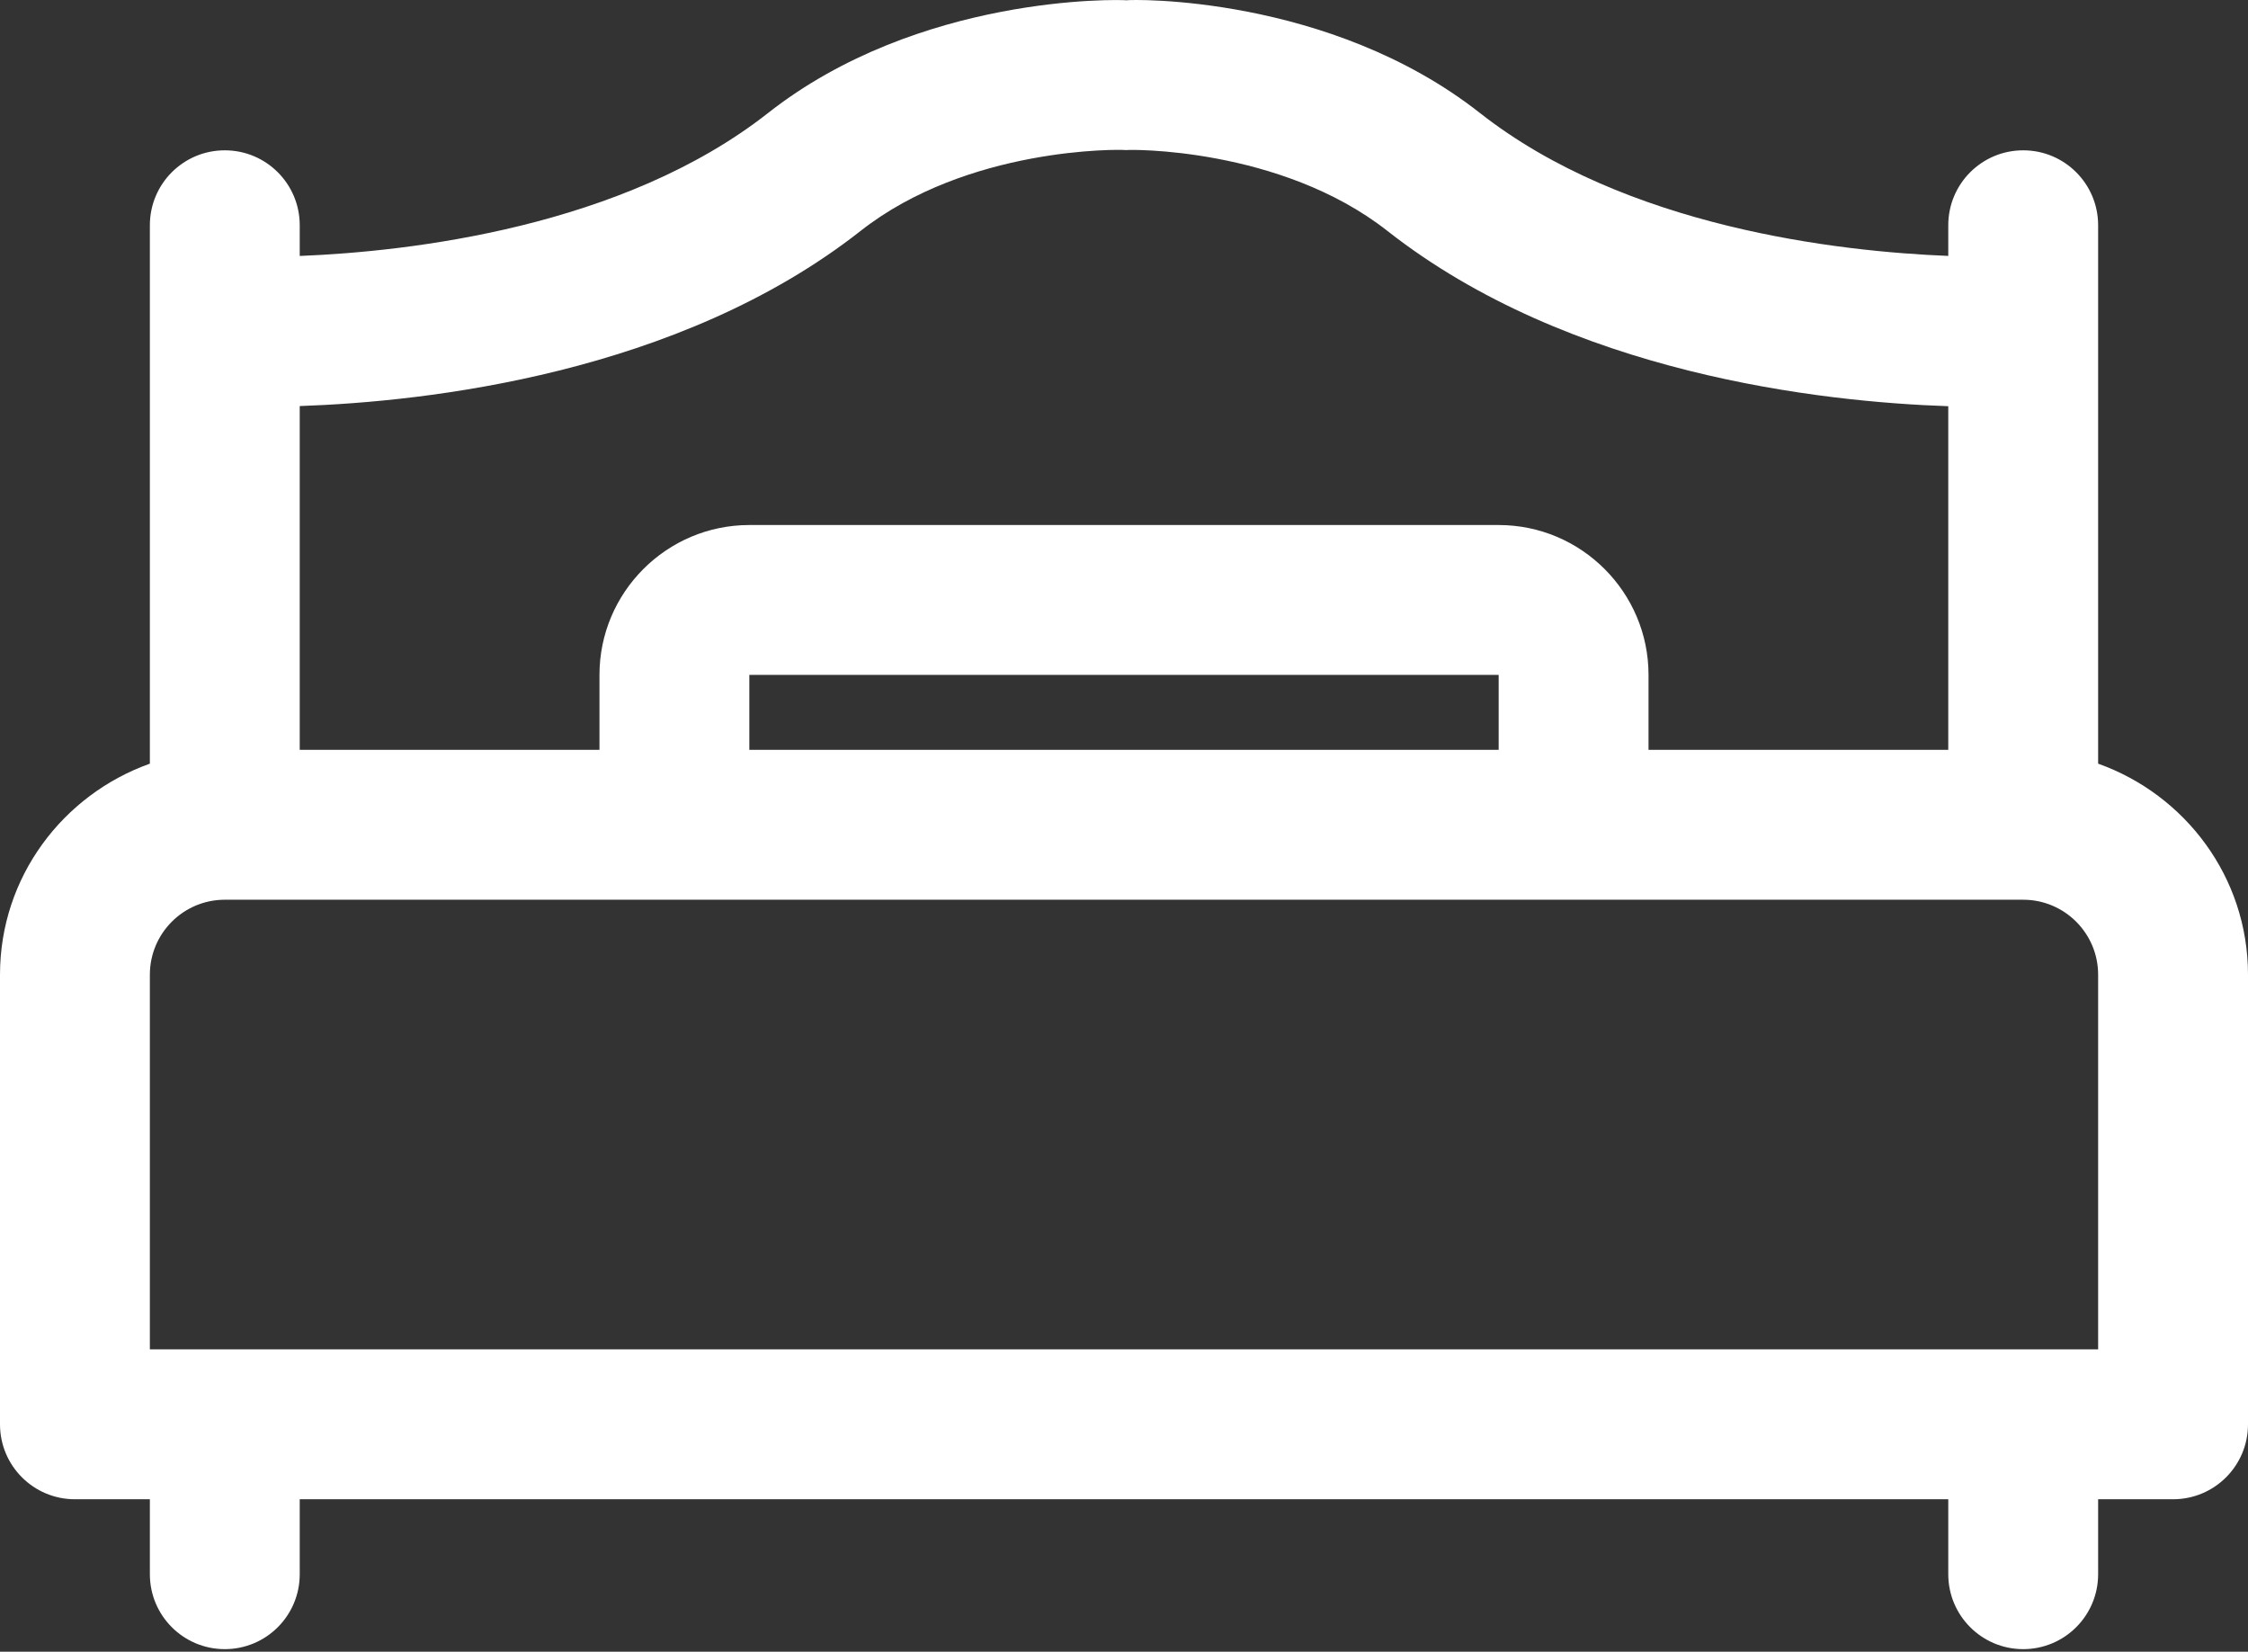 <?xml version="1.0" encoding="UTF-8"?> <svg xmlns="http://www.w3.org/2000/svg" width="750" height="551" viewBox="0 0 750 551" fill="none"><rect x="0" y="0" width="750" height="551" fill="#333333" stroke="none"/><path d="M700 254.754V75.146C700 61.329 688.817 50.146 675 50.146C661.183 50.146 650 61.329 650 75.146V85.374C613.465 83.916 542.345 75.886 493.75 37.696C443.385 -1.879 377.05 -0.219 375.855 0.099C373.195 -0.169 306.617 -1.879 256.25 37.696C207.66 75.884 136.535 83.926 100 85.384V75.146C100 61.329 88.817 50.146 75 50.146C61.182 50.146 50 61.329 50 75.146V254.754C20.962 265.106 0 292.599 0 325.146V475.146C0 488.964 11.182 500.146 25 500.146H50V525.146C50 538.964 61.182 550.146 75 550.146C88.817 550.146 100 538.964 100 525.146V500.146H650V525.146C650 538.964 661.183 550.146 675 550.146C688.817 550.146 700 538.964 700 525.146V500.146H725C738.817 500.146 750 488.964 750 475.146V325.146C750 292.599 729.037 265.106 700 254.754ZM287.158 77.001C322.778 49.024 373.583 49.756 375.78 50.074C376.123 49.829 427.097 48.951 462.84 77.001C523.657 124.774 607.748 134.084 649.998 135.509V250.146H549.998V225.146C549.998 197.584 527.56 175.146 499.998 175.146H250C222.438 175.146 200 197.584 200 225.146V250.146H100V135.459C142.28 134.004 226.395 124.754 287.158 77.001ZM500 250.146H250V225.146H500V250.146ZM700 450.146H50V325.146C50 311.351 61.205 300.146 75 300.146H675C688.795 300.146 700 311.351 700 325.146V450.146Z" fill="white"></path></svg> 